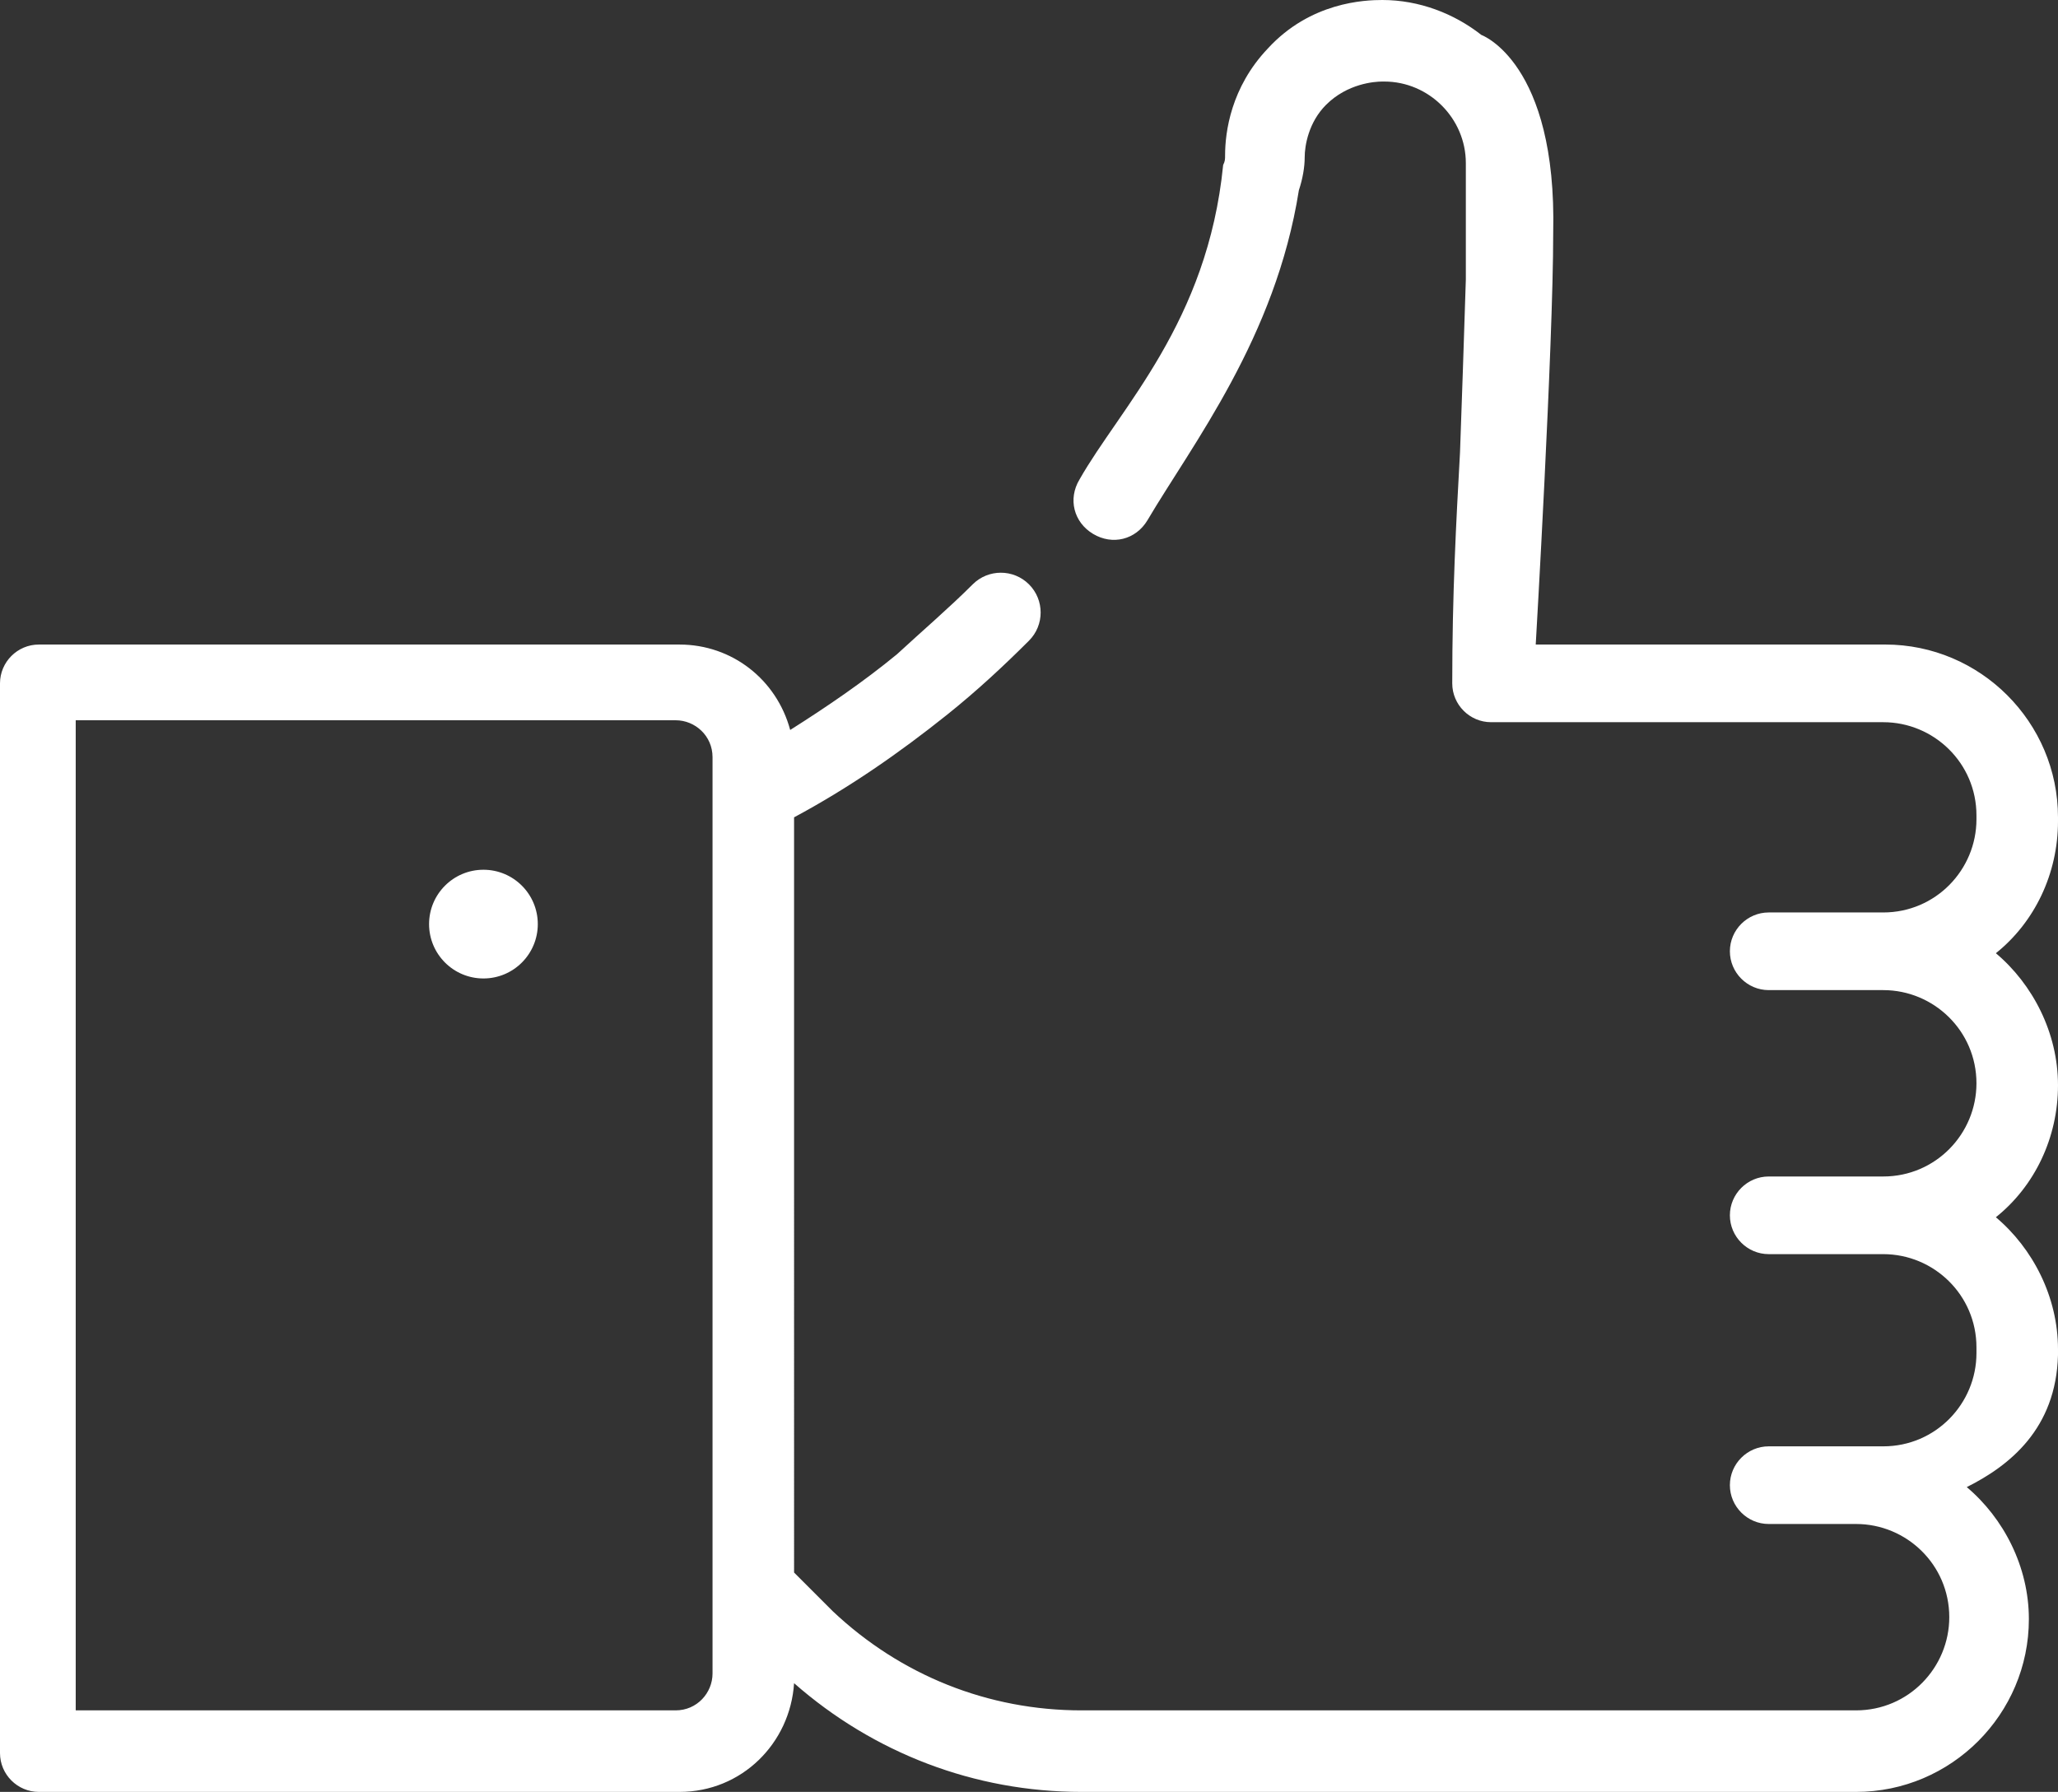 <?xml version="1.0" encoding="utf-8"?>
<!-- Generator: Adobe Illustrator 21.1.0, SVG Export Plug-In . SVG Version: 6.00 Build 0)  -->
<svg version="1.1" id="Ebene_1" xmlns="http://www.w3.org/2000/svg" xmlns:xlink="http://www.w3.org/1999/xlink" x="0px" y="0px"
	 viewBox="0 0 106 92.3" style="enable-background:new 0 0 106 92.3;" xml:space="preserve">
<rect x="0" y="0" width="106" height="92.3" fill="#333333" stroke="none"/>
<style type="text/css">
	.st0{fill:#FFFFFF;}
</style>
<g>
	<g>
		<g>
			<path class="st0" d="M76.3,1.8C74.9,0.7,73.1,0,71.2,0c-0.9,0-3.7,0.1-5.9,2.5c-1.9,2-2.2,4.3-2.2,5.5c0,0.2,0,0.3-0.1,0.5
				c-0.8,8.1-5.3,12.5-7.4,16.2c-0.6,1-0.3,2.2,0.7,2.8c1,0.6,2.2,0.3,2.8-0.7c2.3-3.9,6.6-9.4,7.8-17c0.2-0.6,0.3-1.2,0.3-1.7
				c0-0.6,0.2-1.8,1.1-2.7c1.1-1.1,2.5-1.2,2.9-1.2h0.1c2.3,0,4.2,1.9,4.2,4.2c0,0.9,0,1.7,0,2.5c0,1.3,0,2.4,0,3.5
				c-0.1,3.2-0.2,6.1-0.3,8.9c-0.2,3.6-0.4,7.3-0.4,11.9c0,1.1,0.9,2,2,2H97c2.6,0,4.8,2.1,4.8,4.8v0.2c0,2.6-2.1,4.8-4.8,4.8h-5.9
				c-1.1,0-2,0.9-2,2s0.9,2,2,2H97c2.6,0,4.8,2.1,4.8,4.8l0,0c0,2.6-2.1,4.8-4.8,4.8h-5.9c-1.1,0-2,0.9-2,2s0.9,2,2,2H97
				c2.6,0,4.8,2.1,4.8,4.8v0.3c0,2.6-2.1,4.8-4.8,4.8h-5.9c-1.1,0-2,0.9-2,2s0.9,2,2,2h4.5c2.6,0,4.8,2.1,4.8,4.8
				c0,2.6-2.1,4.8-4.8,4.8H55.7c-4.8,0-9.3-1.8-12.8-5.1l-2-2V42.1c2.8-1.5,5.4-3.3,7.9-5.3c1.5-1.2,2.9-2.5,4.2-3.8
				c0.8-0.8,0.8-2.1,0-2.9s-2.1-0.8-2.9,0c-1.2,1.2-2.6,2.4-3.9,3.6c-1.7,1.4-3.6,2.7-5.5,3.9c-0.7-2.6-3-4.4-5.7-4.4H2
				c-1.1,0-2,0.9-2,2v55.1c0,1.1,0.9,2,2,2h33c3.2,0,5.7-2.5,5.9-5.6c4.1,3.6,9.3,5.6,14.8,5.6h39.9c4.9,0,8.9-4,8.9-8.9
				c0-2.7-1.3-5.2-3.2-6.8c2.2-1.1,4.6-3,4.7-6.8v-0.3c0-2.7-1.3-5.2-3.2-6.8c2-1.6,3.2-4.1,3.2-6.8l0,0c0-2.7-1.3-5.2-3.2-6.8
				c2-1.6,3.2-4.1,3.2-6.8v-0.2c0-4.9-4-8.9-8.9-8.9h-18c0,0,0.9-15.4,0.9-21.2C80.2,3.2,76.3,1.8,76.3,1.8z M36.7,40.8
				C36.7,40.9,36.7,40.9,36.7,40.8v45.4c0,1-0.8,1.9-1.9,1.9H3.9v-51h30.9c1,0,1.9,0.8,1.9,1.9V40.8L36.7,40.8z"/>
		</g>
	</g>
	<g>
		<g>
			<circle class="st0" cx="24.9" cy="47.6" r="2.8"/>
		</g>
	</g>
</g>
</svg>
